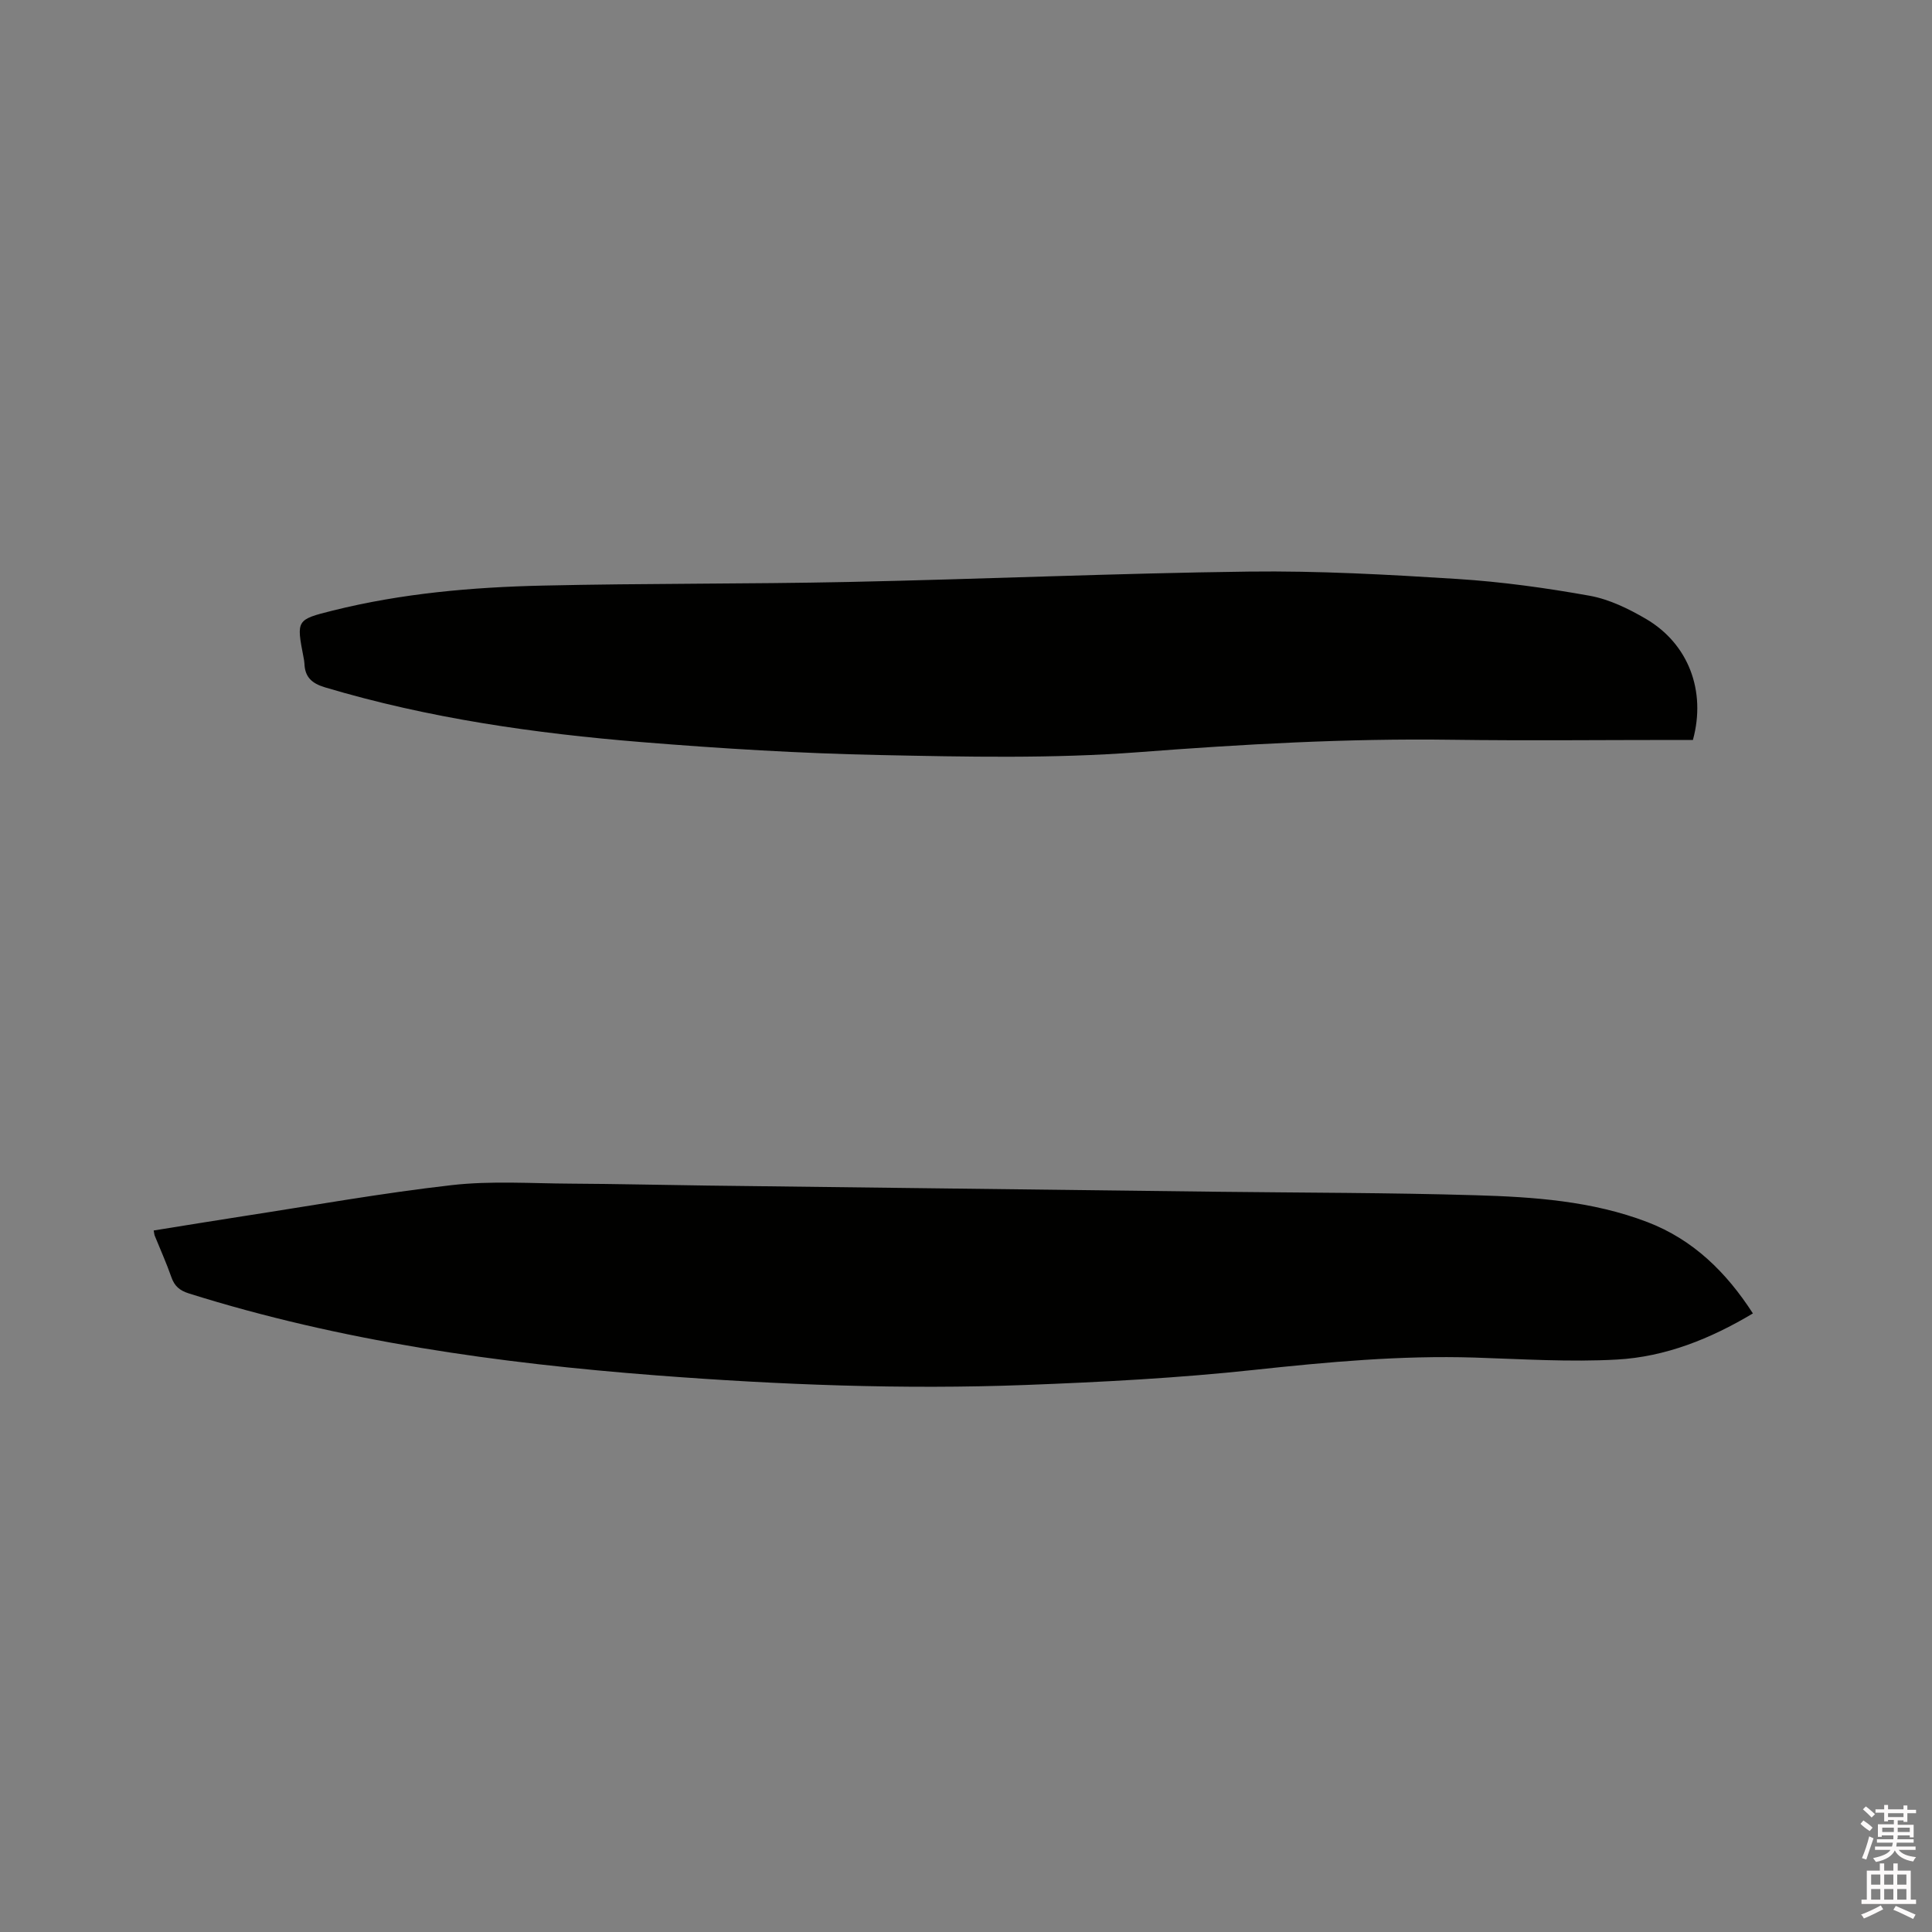 <svg enable-background="new 0 0 400 400" viewBox="0 0 400 400" xmlns="http://www.w3.org/2000/svg"><rect x="0" y="0" width="400" height="400" fill="#808080" stroke="none"/><path d="m385.2 377.6.6-.7c.6.4 1.3.9 1.9 1.5l-.6.7c-.8-.5-1.4-1-1.9-1.5zm.3 7.1c.6-1.4 1.1-2.9 1.5-4.5.3.1.6.3.9.4-.5 1.4-1 2.9-1.5 4.4zm.2-10.1.6-.6c.7.5 1.3 1.1 1.9 1.6l-.7.7c-.6-.6-1.2-1.2-1.8-1.7zm8.4-.8h.8v.9h1.8v.7h-1.8v1.8h-.8v-.3h-1.2v.9h3.3v2.6h-.8v-.4h-2.5c0 .3 0 .6-.1.8h3.4v.7h-3.5c0 .3-.1.6-.1.8h4v.7h-3.5c.7.9 1.9 1.3 3.6 1.5-.2.2-.4.5-.6.9-1.9-.3-3.2-1.1-3.8-2.3-.5 1.1-1.8 2-3.9 2.4-.2-.3-.4-.5-.6-.8 1.9-.4 3.1-.9 3.6-1.7h-3.2v-.7h3.5c.1-.2.1-.5.2-.8h-3.3v-.7h3.4c0-.2 0-.5 0-.8h-2.4v.3h-.8v-2.6h3.3v-.9h-1.2v.3h-.8v-1.8h-1.8v-.7h1.8v-.9h.8v.9h3.2zm-4.4 5.5h2.4c0-.3 0-.6 0-.9h-2.4zm1.2-3.1h3.2v-.8h-3.2zm4.4 2.2h-2.4v.9h2.5v-.9z" fill="#fcfafa"/><path d="m389.2 385.8h.9v1.5h1.9v-1.5h.9v1.5h2.7v6h1.1v.9h-11.3v-.9h1.1v-6h2.7zm.2 8.7.5.8c-1.2.6-2.5 1.3-4 1.9-.2-.3-.3-.6-.6-.8 1.6-.6 3-1.3 4.1-1.9zm-2-4.3h1.9v-2.1h-1.9zm0 3.1h1.9v-2.2h-1.9zm2.7-3.1h1.9v-2.1h-1.9zm0 3.1h1.9v-2.2h-1.9zm2.4 1.3c1.4.6 2.7 1.2 4.1 1.8l-.5.9c-1.5-.7-2.8-1.4-4.1-1.9zm2.2-6.5h-1.9v2.1h1.9zm-1.9 5.2h1.9v-2.2h-1.9z" fill="#fcfafa"/><g fill="#010100"><path d="m31.82 254.76c6.25-1 12.29-2 18.33-2.93 14.44-2.22 28.85-4.81 43.36-6.46 8.16-.93 16.49-.35 24.74-.31 9.43.05 18.86.28 28.29.4 35.18.43 70.36.85 105.53 1.28 17.8.21 35.61.19 53.4.72 12.06.35 24.17 1.18 35.61 5.56 9.43 3.61 16.31 10.34 21.84 18.91-8.82 5.27-18.11 8.99-28.14 9.55-9.79.55-19.65-.1-29.48-.41-15.29-.48-30.44.92-45.63 2.55-15.67 1.69-31.46 2.52-47.22 3.12-25.54.97-51.07-.03-76.54-1.98-32.8-2.52-65.26-7.06-96.78-16.96-1.94-.61-3.01-1.52-3.66-3.41-1.01-2.89-2.28-5.7-3.43-8.54-.08-.18-.09-.4-.22-1.09z"/><path d="m350.5 153.2c-1.25 0-2.4 0-3.56 0-15.48 0-30.96.17-46.44-.04-21.63-.3-43.16.92-64.74 2.57-17.81 1.36-35.78.96-53.67.59-16.4-.34-32.82-1.34-49.17-2.67-22.19-1.8-44.2-4.94-65.63-11.34-2.74-.82-4.16-2.13-4.26-4.92-.02-.42-.1-.84-.18-1.26-1.5-7.77-1.52-7.83 6.05-9.72 14.26-3.56 28.84-4.84 43.47-5.17 21.08-.48 42.18-.31 63.27-.75 27.64-.58 55.27-1.8 82.92-2.15 14.39-.18 28.81.62 43.18 1.53 9.16.58 18.32 1.85 27.36 3.47 4.06.73 8.06 2.68 11.67 4.79 8.8 5.15 12.51 14.92 9.73 25.07z"/></g></svg>